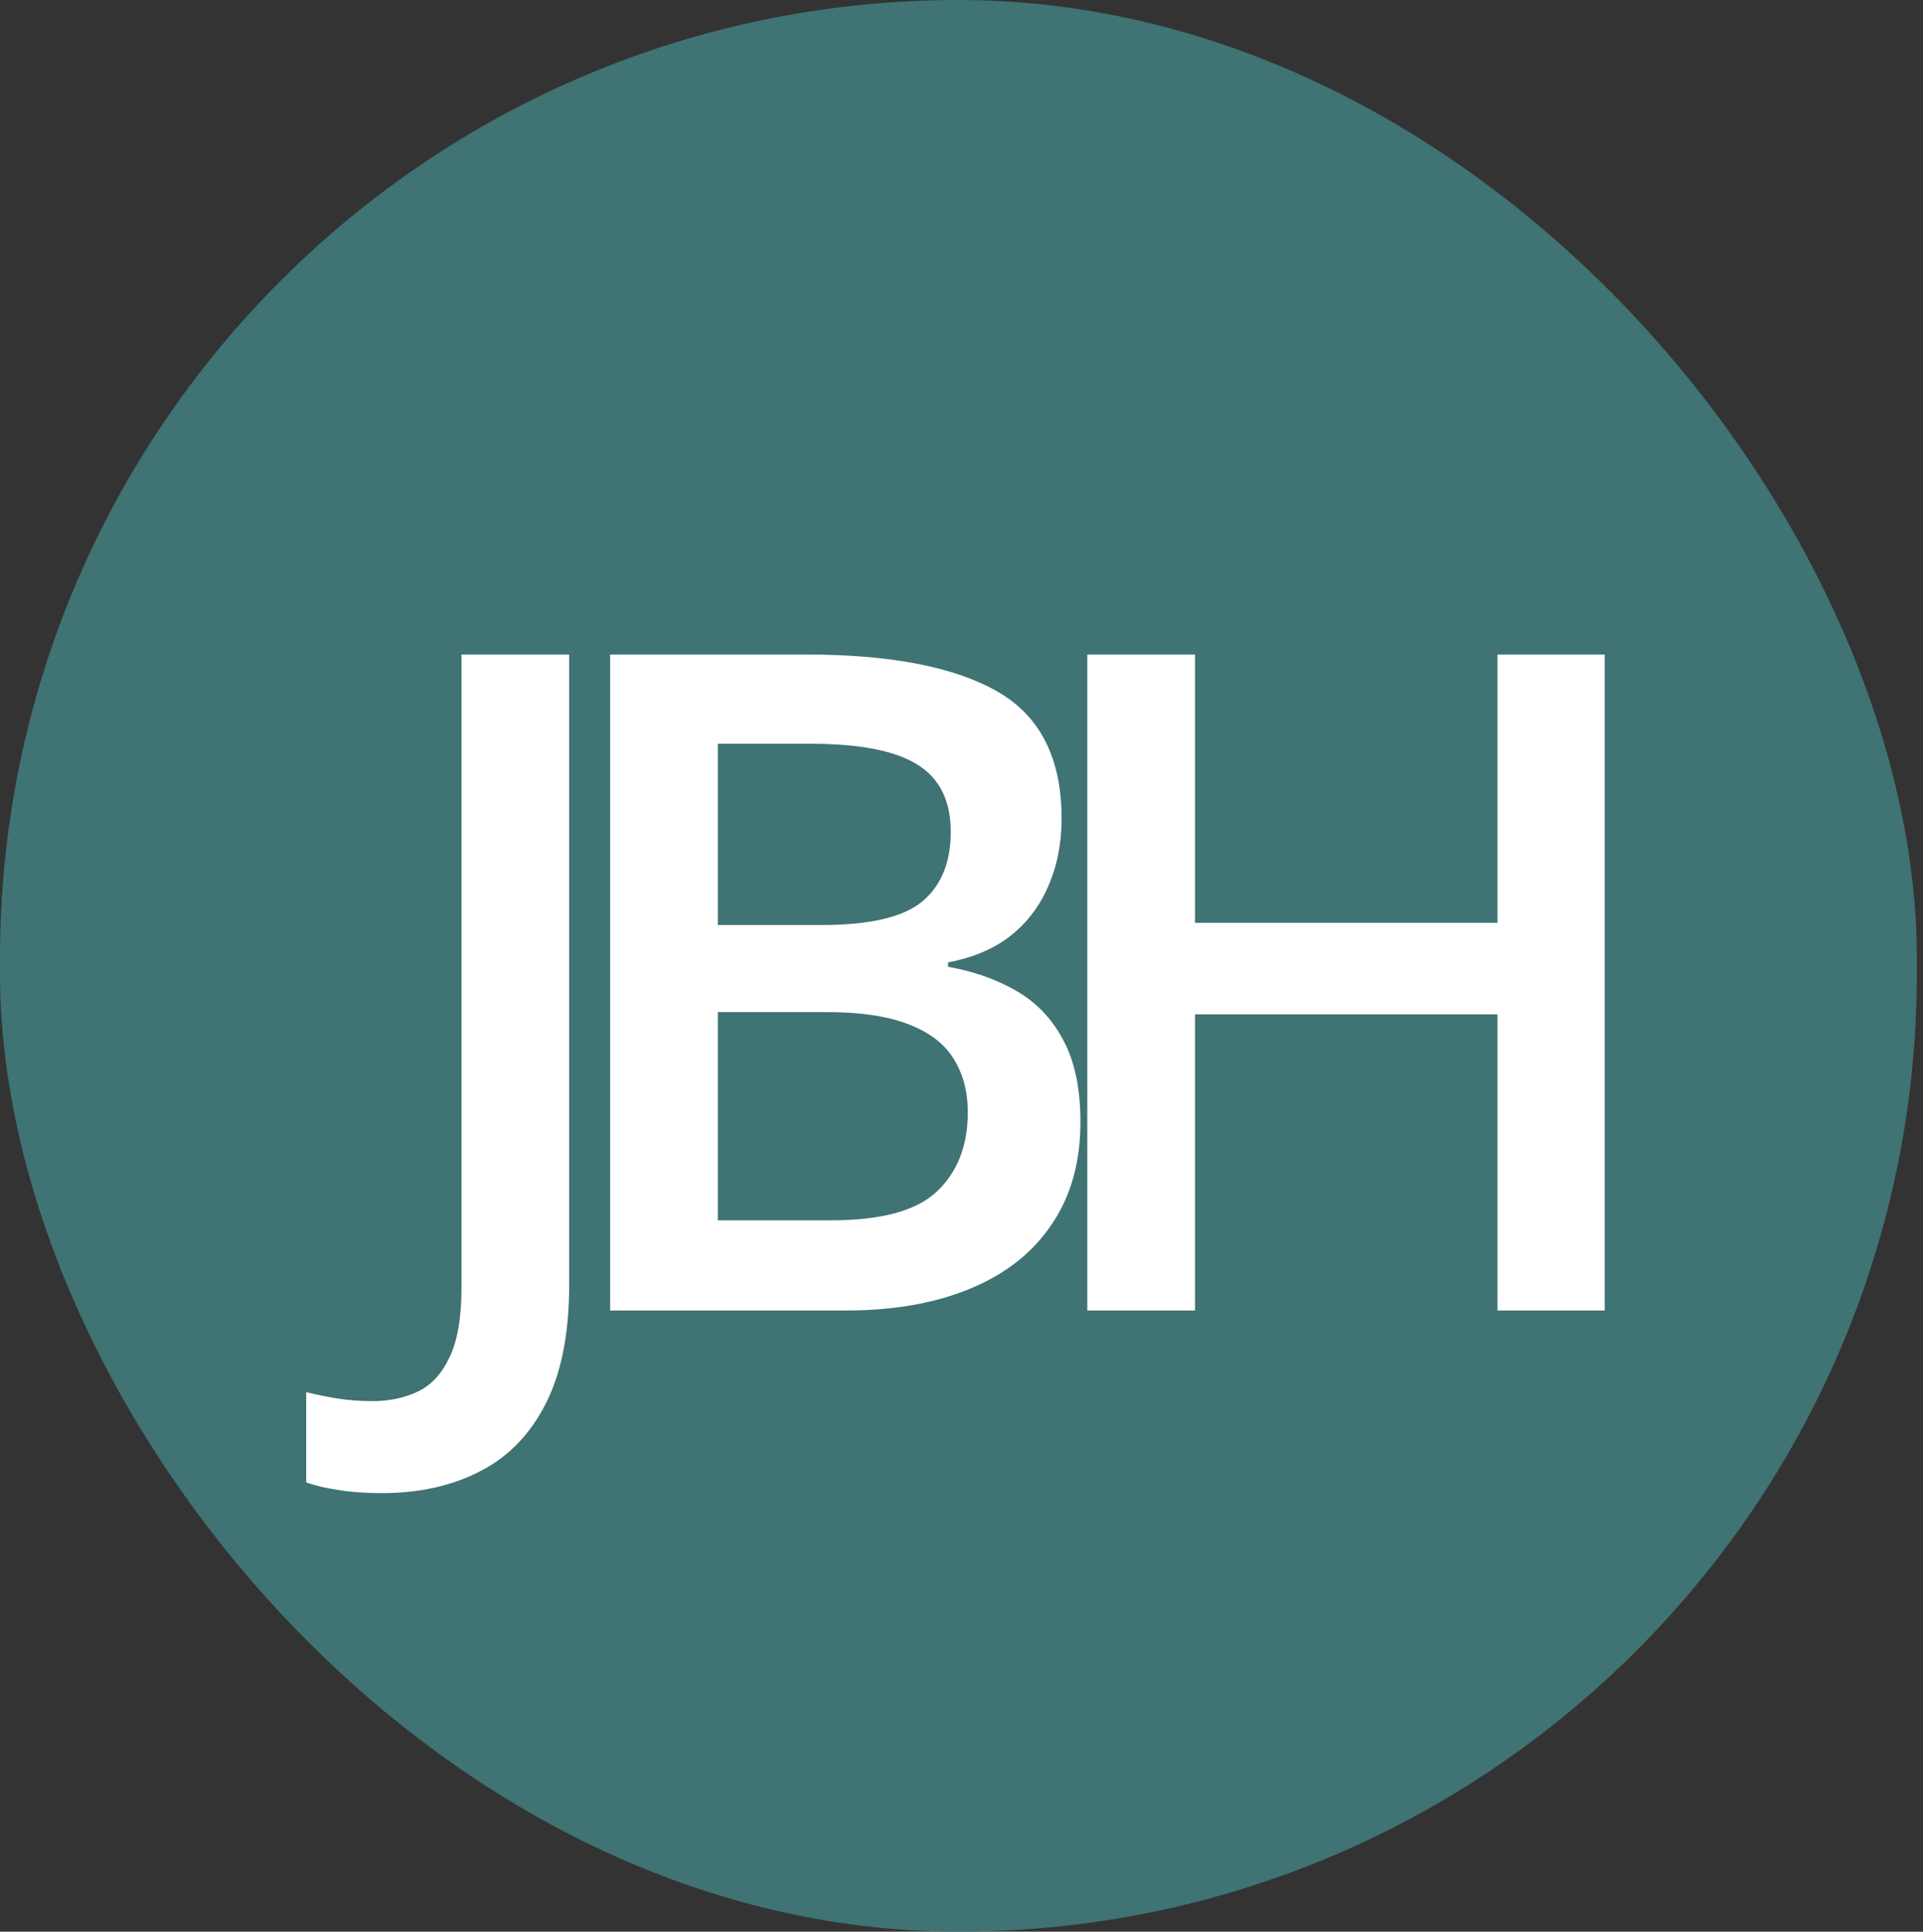 <svg width="216" height="217" viewBox="0 0 216 217" fill="none" xmlns="http://www.w3.org/2000/svg">
<rect x="0" y="0" width="216" height="217" fill="#333333" stroke="none"/>
<rect width="215.311" height="217" rx="107.656" fill="#407373"/>
<path d="M42.863 167.734C41.015 167.734 39.402 167.617 38.024 167.381C36.612 167.18 35.403 166.894 34.395 166.525V156.393C35.47 156.662 36.629 156.897 37.873 157.098C39.116 157.3 40.443 157.401 41.855 157.401C43.703 157.401 45.383 157.048 46.895 156.342C48.408 155.637 49.601 154.36 50.474 152.511C51.382 150.663 51.835 148.059 51.835 144.698V73.524H63.933V144.295C63.933 149.773 63.059 154.225 61.312 157.653C59.564 161.114 57.111 163.651 53.952 165.264C50.794 166.911 47.097 167.734 42.863 167.734ZM68.534 73.524H90.461C99.971 73.524 107.146 74.902 111.985 77.657C116.824 80.413 119.243 85.168 119.243 91.923C119.243 94.745 118.739 97.299 117.731 99.584C116.756 101.836 115.328 103.701 113.446 105.18C111.565 106.625 109.246 107.599 106.49 108.103V108.607C109.347 109.111 111.884 110.002 114.102 111.279C116.353 112.556 118.117 114.387 119.394 116.773C120.705 119.159 121.36 122.251 121.36 126.048C121.36 130.551 120.285 134.382 118.134 137.541C116.017 140.699 112.976 143.102 109.011 144.749C105.079 146.395 100.408 147.219 94.998 147.219H68.534V73.524ZM80.632 103.919H92.225C97.703 103.919 101.5 103.029 103.617 101.248C105.734 99.467 106.793 96.862 106.793 93.435C106.793 89.94 105.533 87.42 103.012 85.874C100.525 84.328 96.56 83.555 91.116 83.555H80.632V103.919ZM80.632 113.698V137.087H93.385C99.03 137.087 102.995 135.995 105.281 133.811C107.566 131.626 108.708 128.669 108.708 124.939C108.708 122.654 108.187 120.671 107.146 118.991C106.137 117.311 104.474 116.017 102.155 115.11C99.837 114.169 96.711 113.698 92.78 113.698H80.632ZM180.249 147.219H168.202V113.95H134.228V147.219H122.13V73.524H134.228V103.667H168.202V73.524H180.249V147.219Z" fill="white"/>
</svg>
